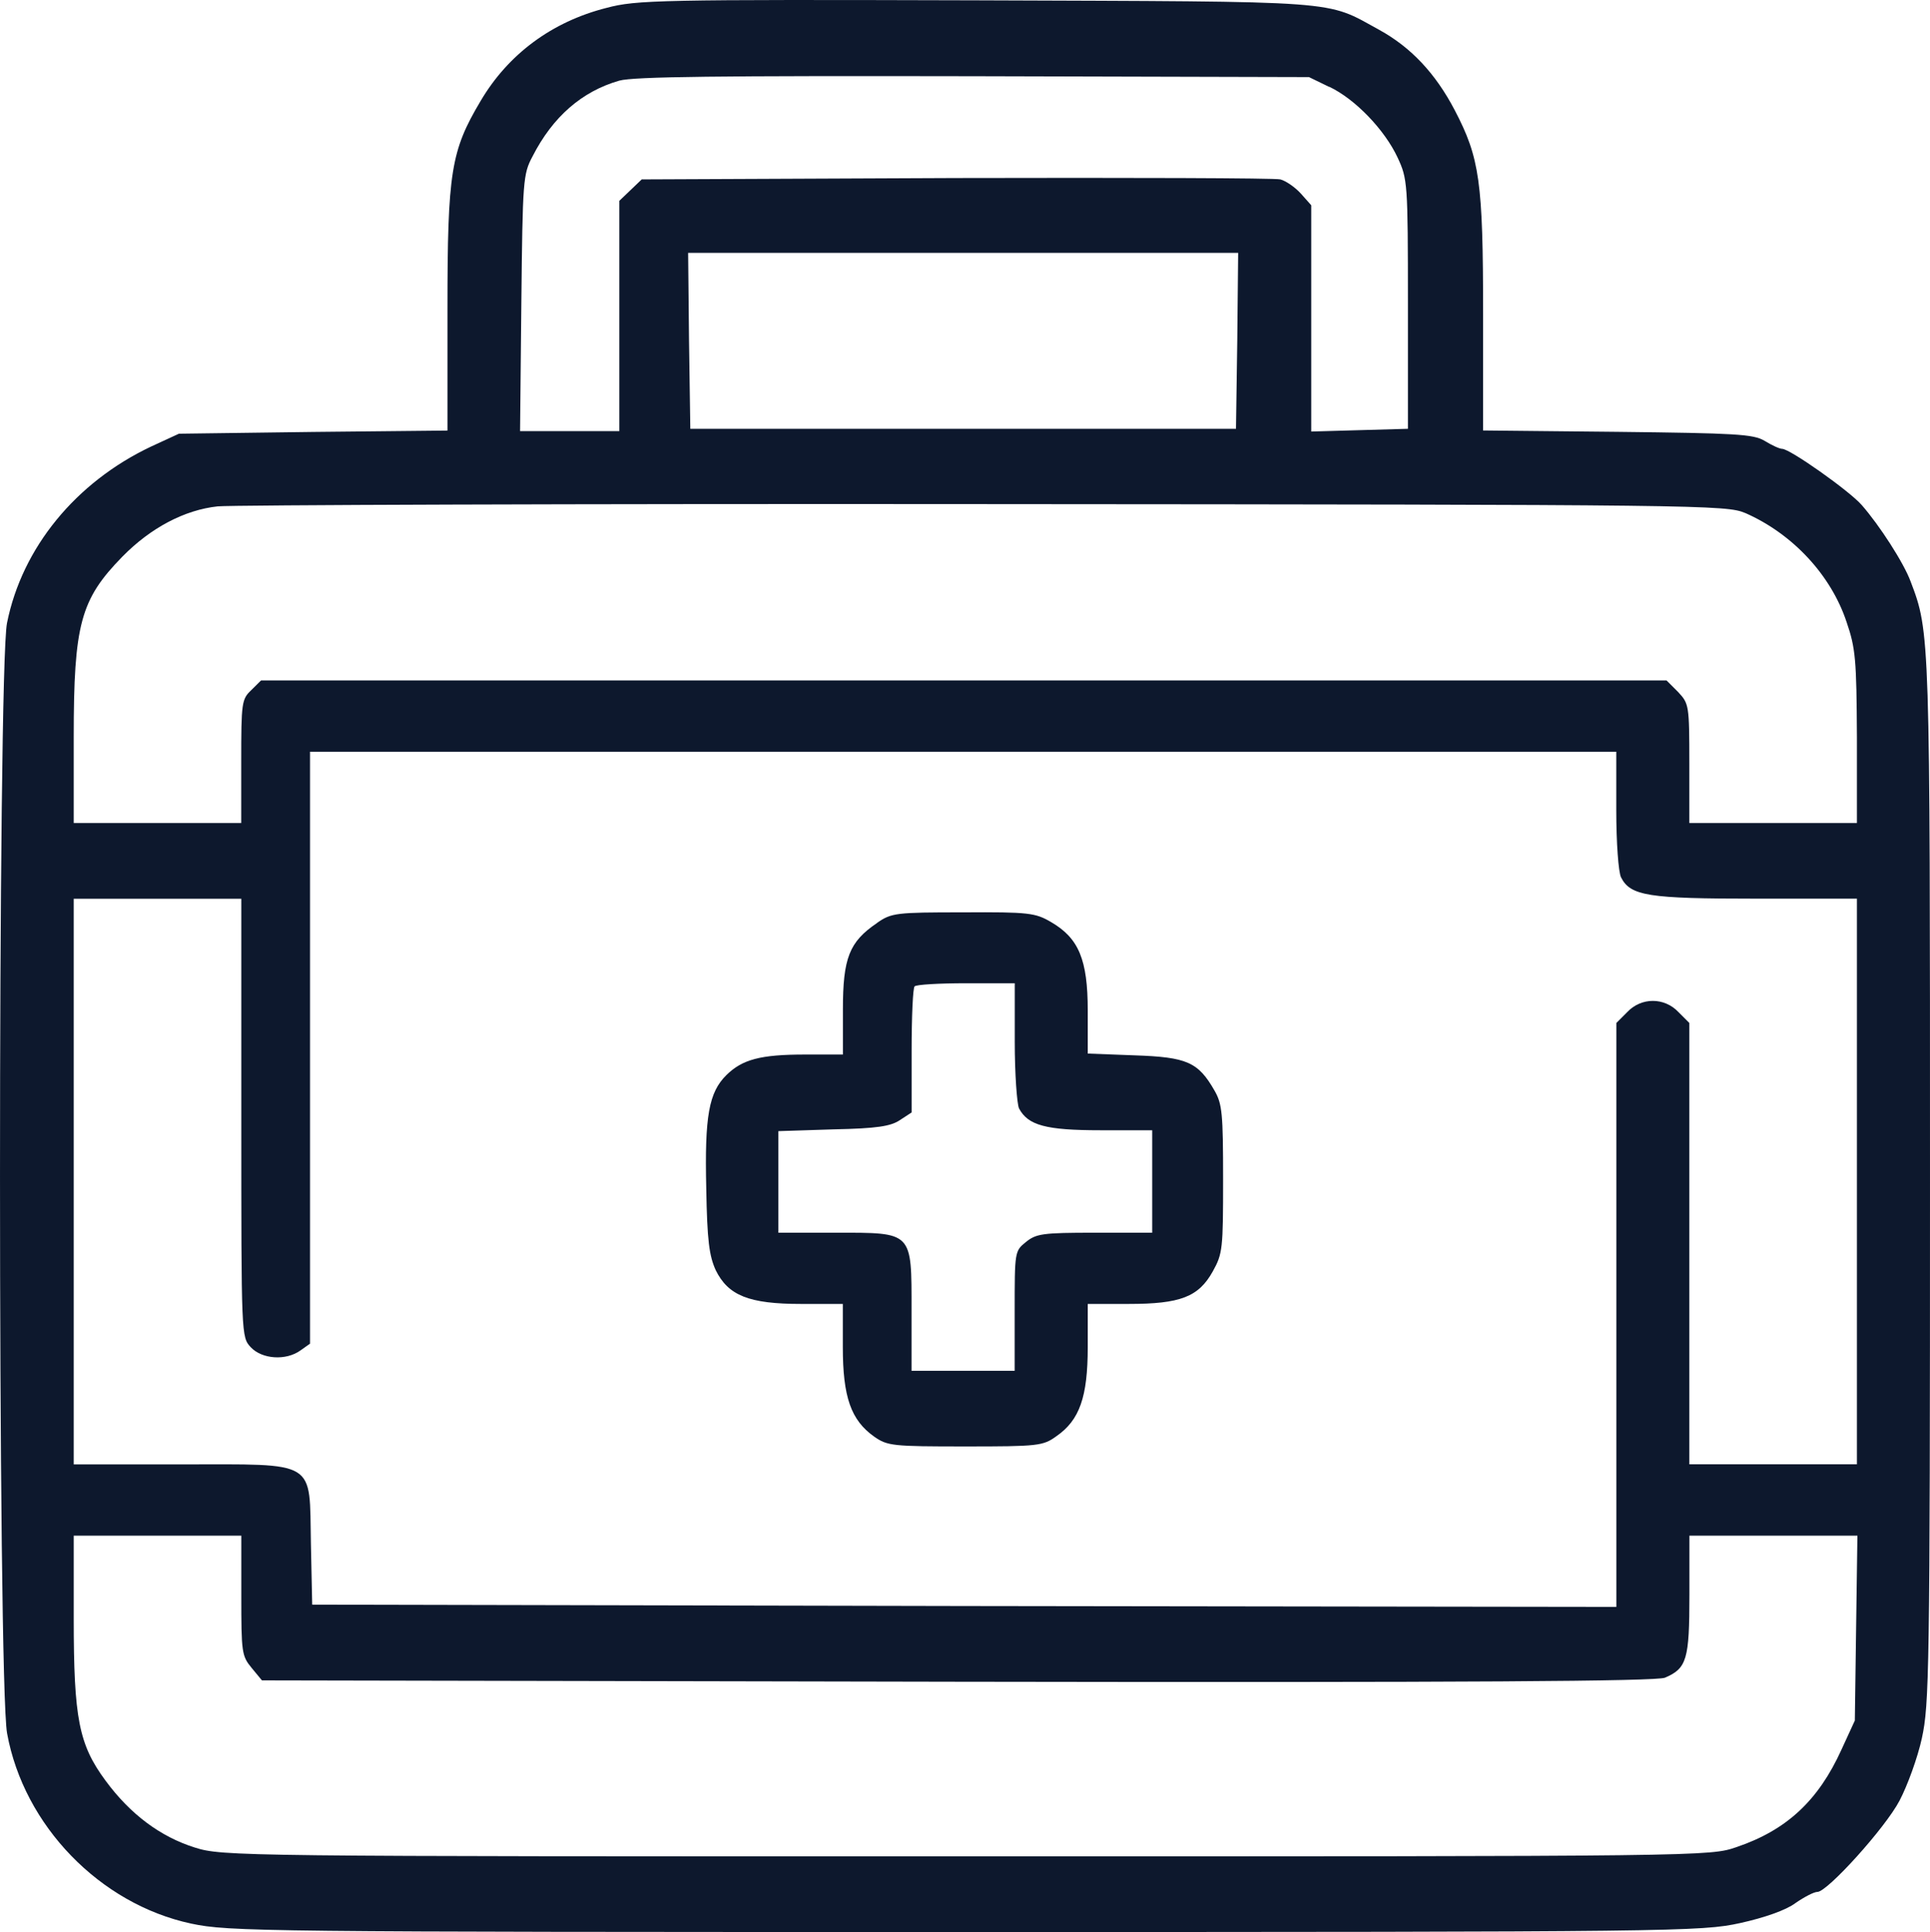 <?xml version="1.0" encoding="UTF-8"?>
<svg id="Layer_1" data-name="Layer 1" xmlns="http://www.w3.org/2000/svg" viewBox="0 0 23.955 23.984">
  <path d="M7.528.098c-.677.171-1.221.575-1.563,1.156-.368.619-.411.879-.411,2.582v1.509l-1.664.017-1.669.022-.347.16c-.933.442-1.6,1.255-1.787,2.19C-.029,8.309-.029,20.882.088,21.518c.208,1.145,1.152,2.118,2.283,2.361.469.1.875.105,9.611.105,8.843,0,9.136-.006,9.616-.111.299-.066.571-.16.688-.249.112-.077.229-.138.272-.138.123,0,.843-.796,1.019-1.133.096-.182.224-.531.277-.774.091-.42.101-.796.101-6.895,0-6.812,0-6.834-.24-7.464-.085-.232-.389-.702-.608-.951-.155-.177-.891-.697-.987-.697-.032,0-.128-.044-.219-.1-.139-.083-.357-.094-1.824-.111l-1.669-.017v-1.449c0-1.642-.043-1.935-.352-2.527-.24-.459-.544-.78-.933-.995C16.44-.001,16.728.021,12.115.004,8.179-.007,7.901-.001,7.528.098ZM16.499,1.077c.325.155.688.536.848.879.123.265.128.31.128,1.819v1.548l-.597.017-.603.017v-2.809l-.128-.144c-.069-.077-.187-.16-.256-.177-.064-.017-1.877-.022-4.027-.017l-3.899.017-.139.133-.139.133v2.859h-1.232l.016-1.592c.016-1.526.021-1.598.139-1.819.251-.492.613-.807,1.077-.94.181-.05,1.227-.061,4.4-.055l4.16.011.251.122ZM15.357,4.228l-.016,1.095h-6.773l-.016-1.095-.011-1.089h6.827l-.011,1.089ZM21.661,6.368c.592.26,1.067.774,1.259,1.355.112.326.123.47.128,1.427v1.067h-2.08v-.741c0-.724-.005-.741-.139-.885l-.144-.144H3.24l-.123.122c-.117.111-.123.155-.123.885v.763H.915v-1.067c0-1.404.085-1.708.603-2.239.352-.359.773-.581,1.184-.625.176-.017,4.459-.033,9.52-.028,8.933.006,9.205.011,9.44.111ZM20.061,10.056c0,.409.027.769.059.835.117.232.341.265,1.675.265h1.253v7.022h-2.08v-5.479l-.133-.133c-.176-.188-.464-.188-.64,0l-.133.133v7.249l-8.091-.011-8.096-.017-.016-.757c-.021-1.051.096-.984-1.616-.984H.915v-7.022h2.08v2.72c0,2.715,0,2.72.117,2.847.139.149.437.171.619.039l.117-.083v-7.348h16.213v.724ZM2.995,19.804c0,.708.005.752.128.901l.128.155,8.635.017c6.411.011,8.667-.006,8.779-.05.272-.116.304-.227.304-1.028v-.735h2.085l-.016,1.145-.016,1.15-.165.359c-.288.636-.683,1.001-1.301,1.211-.336.116-.352.116-9.563.116-9.051,0-9.232,0-9.579-.111-.421-.133-.795-.409-1.104-.829-.331-.448-.395-.769-.395-2.018v-1.023h2.08v.741Z" fill="#0d182d"/>
  <path d="M10.883,11.46c-.341.232-.421.431-.421,1.073v.558h-.469c-.555,0-.779.061-.976.254-.219.216-.272.509-.251,1.41.011.647.037.835.117,1.012.155.315.411.42,1.061.42h.517v.536c0,.619.101.907.389,1.111.165.116.229.122,1.131.122s.965-.006,1.131-.127c.288-.199.389-.487.389-1.106v-.536h.507c.645,0,.869-.088,1.045-.404.123-.221.128-.282.128-1.145,0-.813-.011-.934-.107-1.1-.203-.354-.341-.415-.992-.437l-.581-.022v-.536c0-.63-.112-.896-.453-1.095-.197-.116-.277-.127-1.093-.122-.837,0-.891.006-1.072.133ZM12.595,12.931c0,.398.027.769.053.829.112.21.331.271,1.013.271h.64v1.272h-.715c-.64,0-.725.011-.853.116-.139.111-.139.122-.139.857v.741h-1.28v-.746c0-.99.021-.968-.944-.968h-.709v-1.261l.683-.022c.544-.011.715-.039.827-.116l.144-.094v-.769c0-.42.016-.78.037-.796.016-.022.304-.039.64-.039h.603v.724Z" fill="#0d182d"/>
</svg>